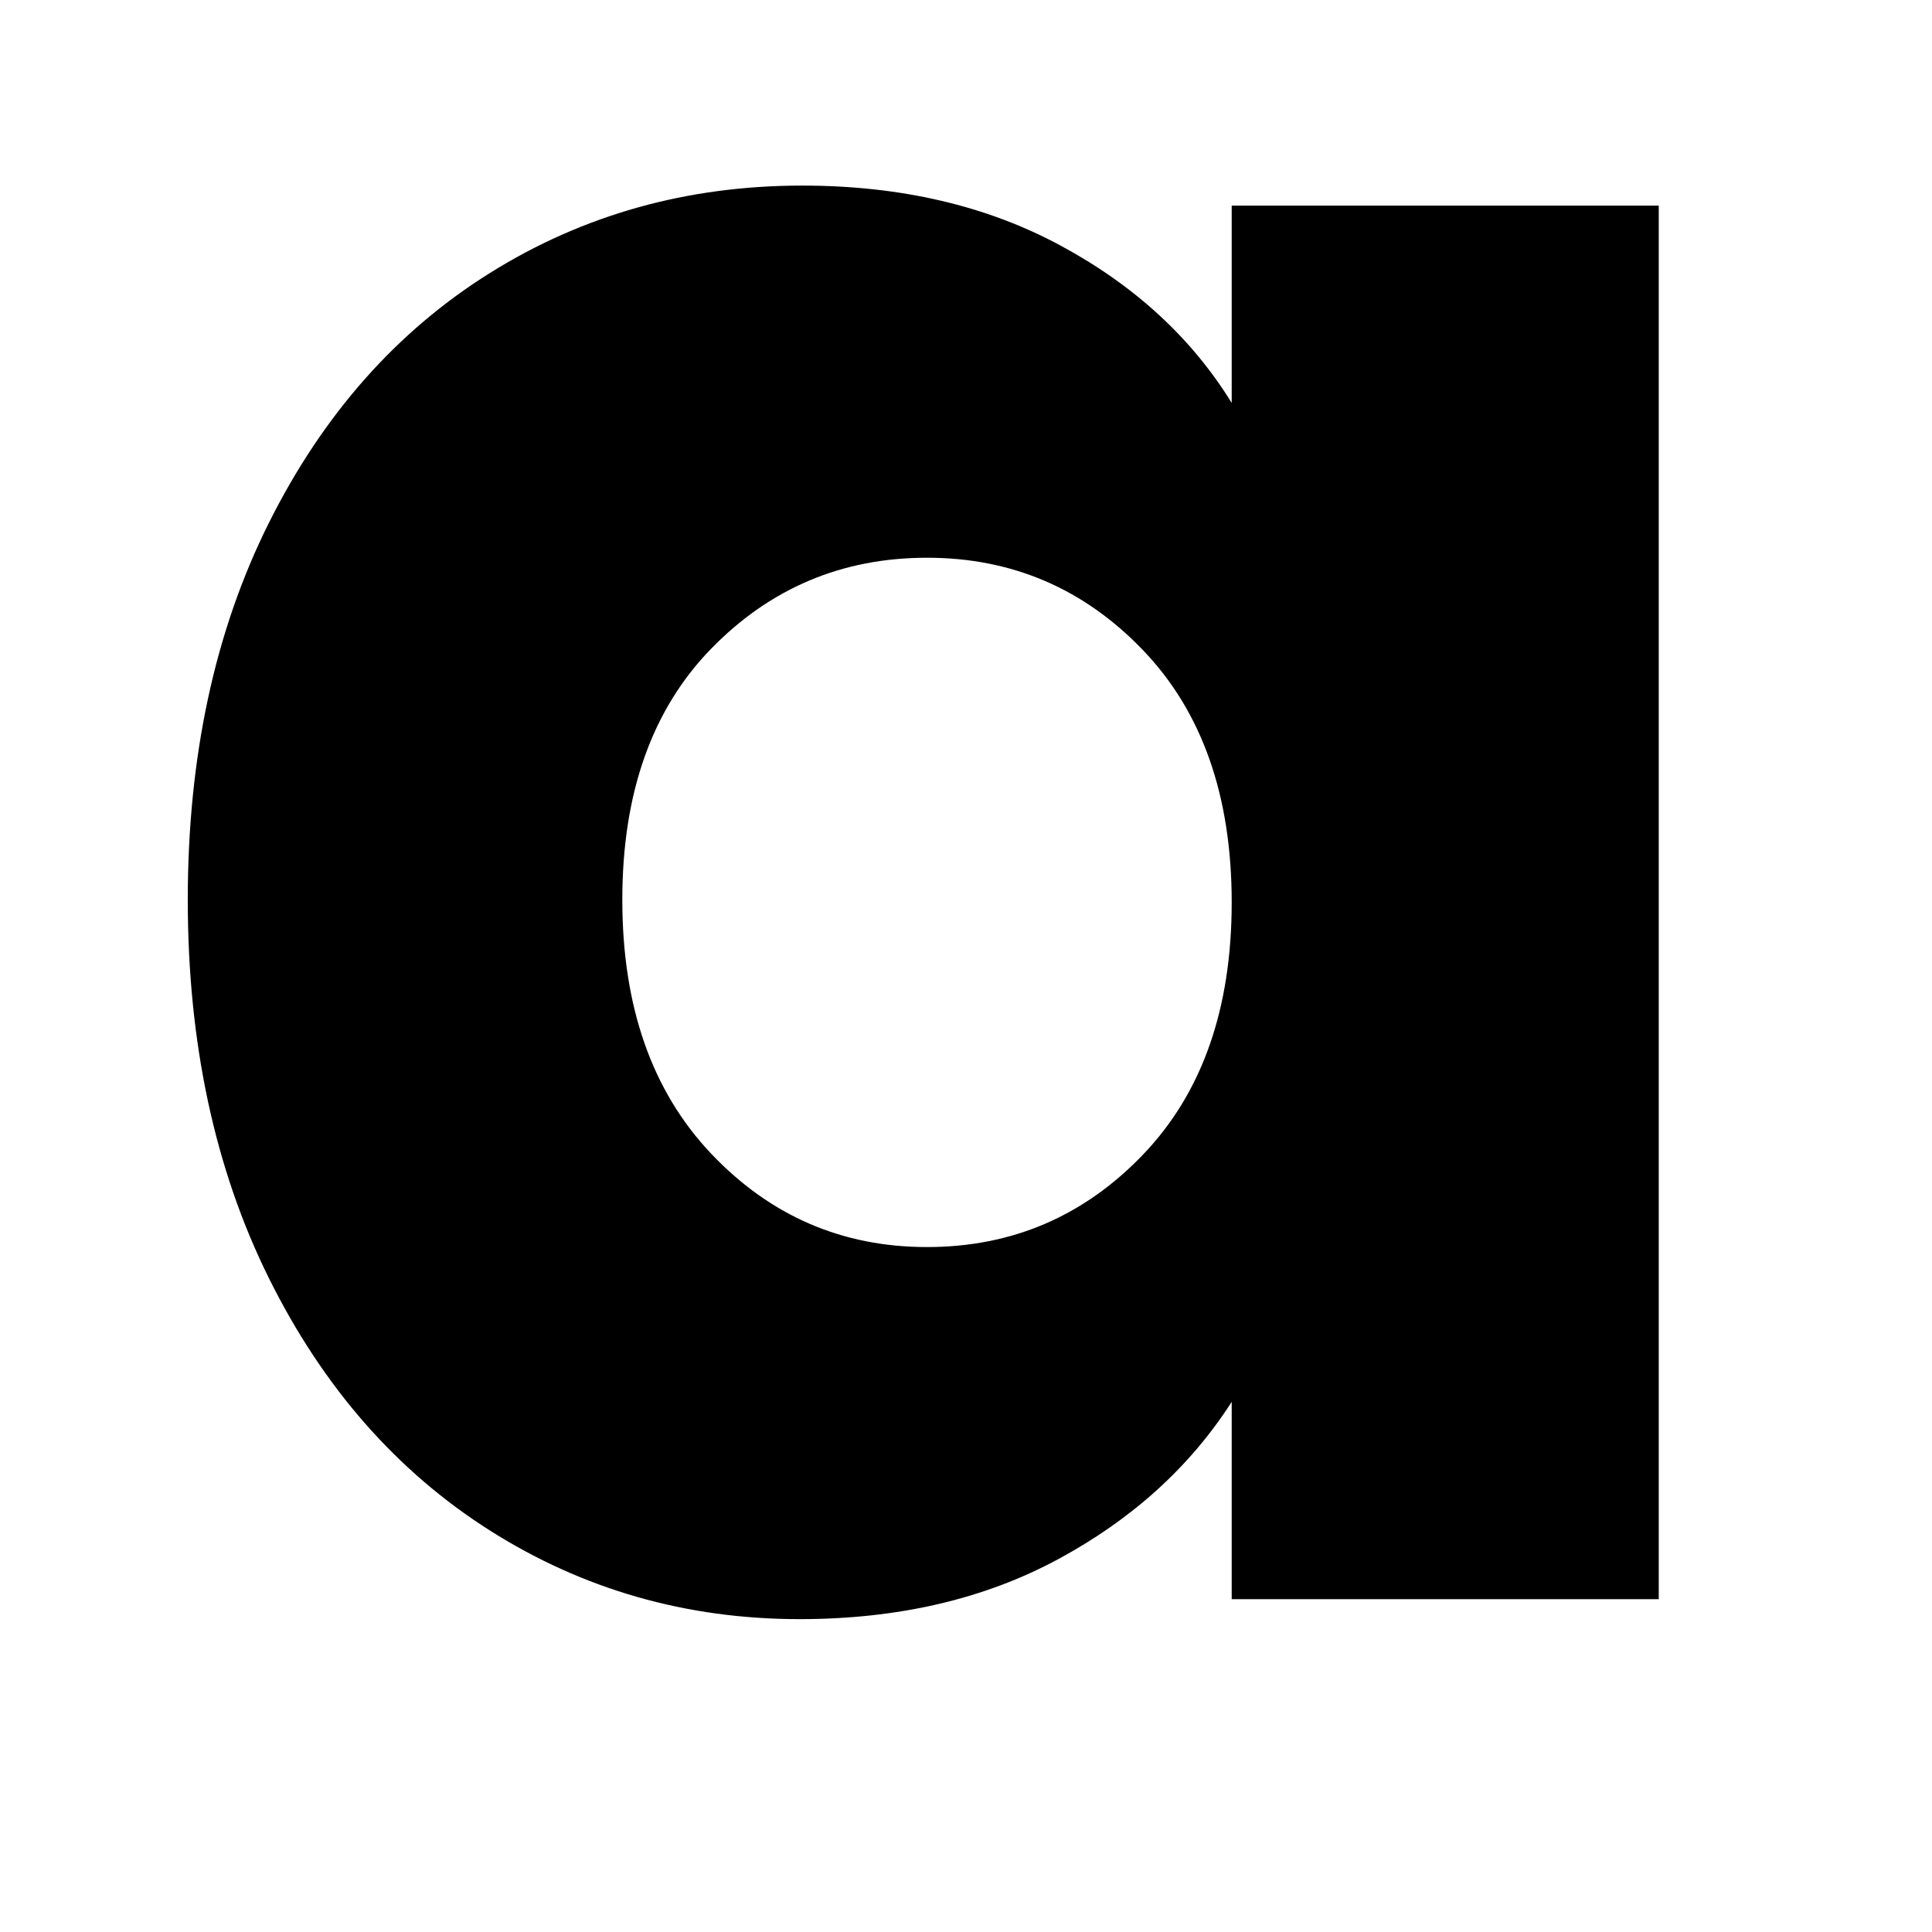 <svg version="1.0" preserveAspectRatio="xMidYMid meet" height="500" viewBox="0 0 375 375" zoomAndPan="magnify" width="500" xmlns:xlink="http://www.w3.org/1999/xlink" xmlns="http://www.w3.org/2000/svg"><defs><g></g></defs><g fill-opacity="1" fill="#000000"><g transform="translate(22.869, 310.397)"><g><path d="M 13.578 -135.734 C 13.578 -163.523 18.828 -187.922 29.328 -208.922 C 39.828 -229.93 54.125 -246.094 72.219 -257.406 C 90.32 -268.719 110.523 -274.375 132.828 -274.375 C 151.891 -274.375 168.609 -270.492 182.984 -262.734 C 197.367 -254.973 208.441 -244.789 216.203 -232.188 L 216.203 -270.484 L 299.094 -270.484 L 299.094 0 L 216.203 0 L 216.203 -38.297 C 208.117 -25.691 196.883 -15.508 182.5 -7.75 C 168.125 0 151.406 3.875 132.344 3.875 C 110.363 3.875 90.32 -1.859 72.219 -13.328 C 54.125 -24.805 39.828 -41.129 29.328 -62.297 C 18.828 -83.461 13.578 -107.941 13.578 -135.734 Z M 216.203 -135.25 C 216.203 -155.926 210.461 -172.242 198.984 -184.203 C 187.516 -196.16 173.539 -202.141 157.062 -202.141 C 140.582 -202.141 126.602 -196.238 115.125 -184.438 C 103.656 -172.645 97.922 -156.41 97.922 -135.734 C 97.922 -115.047 103.656 -98.641 115.125 -86.516 C 126.602 -74.398 140.582 -68.344 157.062 -68.344 C 173.539 -68.344 187.516 -74.32 198.984 -86.281 C 210.461 -98.238 216.203 -114.562 216.203 -135.25 Z M 216.203 -135.25"></path></g></g></g></svg>
